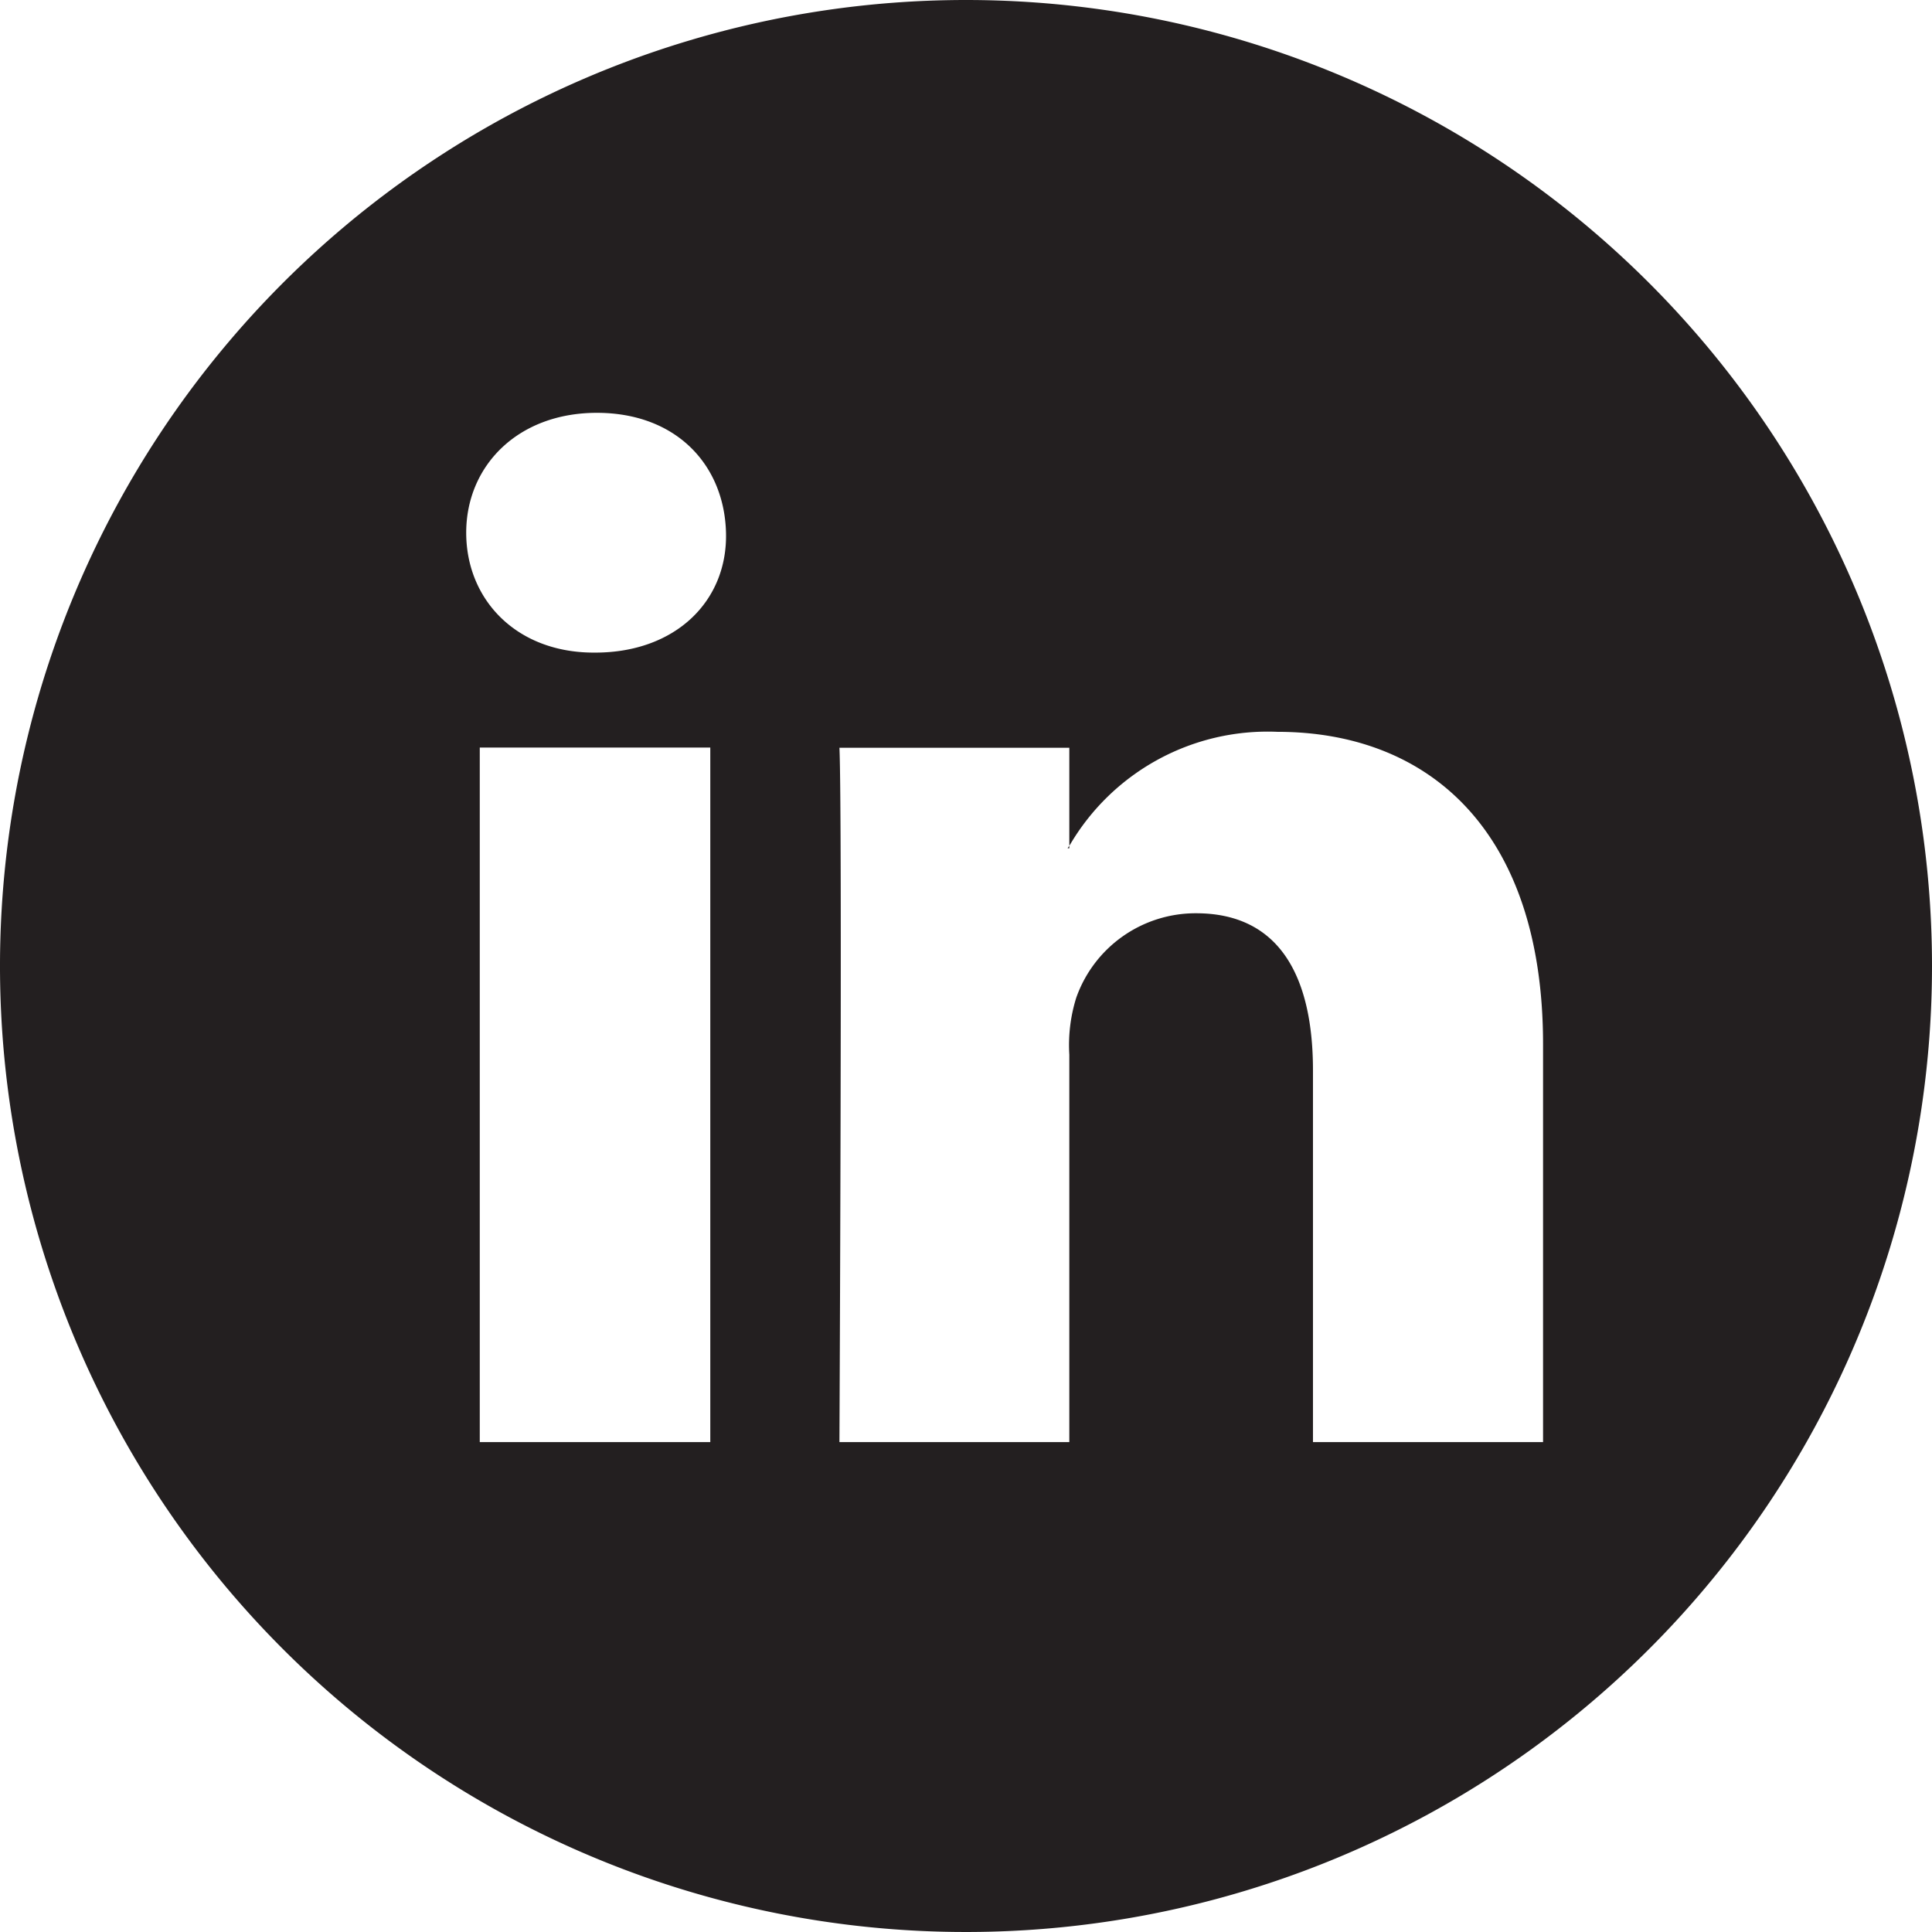 <svg id="ef4c69bd-70d4-49aa-bc4b-099b9f95d4ca" data-name="Layer 1" xmlns="http://www.w3.org/2000/svg" viewBox="0 0 89.76 89.76"><title>Social media Rond</title><path d="M44.88,0A44.88,44.88,0,1,0,89.76,44.88,44.88,44.88,0,0,0,44.88,0ZM33,67H22.29V34.73H33ZM27.65,30.32h-.06c-3.61,0-5.93-2.47-5.93-5.57s2.39-5.57,6.07-5.57,5.92,2.41,6,5.57S31.4,30.32,27.65,30.32ZM71.69,67H61V49.73c0-4.34-1.54-7.3-5.43-7.3A5.88,5.88,0,0,0,50,46.36,7.37,7.37,0,0,0,49.68,49V67H39s.14-29.24,0-32.26H49.68V39.3A10.65,10.65,0,0,1,59.34,34c7.06,0,12.35,4.61,12.35,14.52Z" fill="#231f20"/><path d="M49.68,39.41V39.3s-.06.07-.08.11Z" fill="#231f20"/></svg>